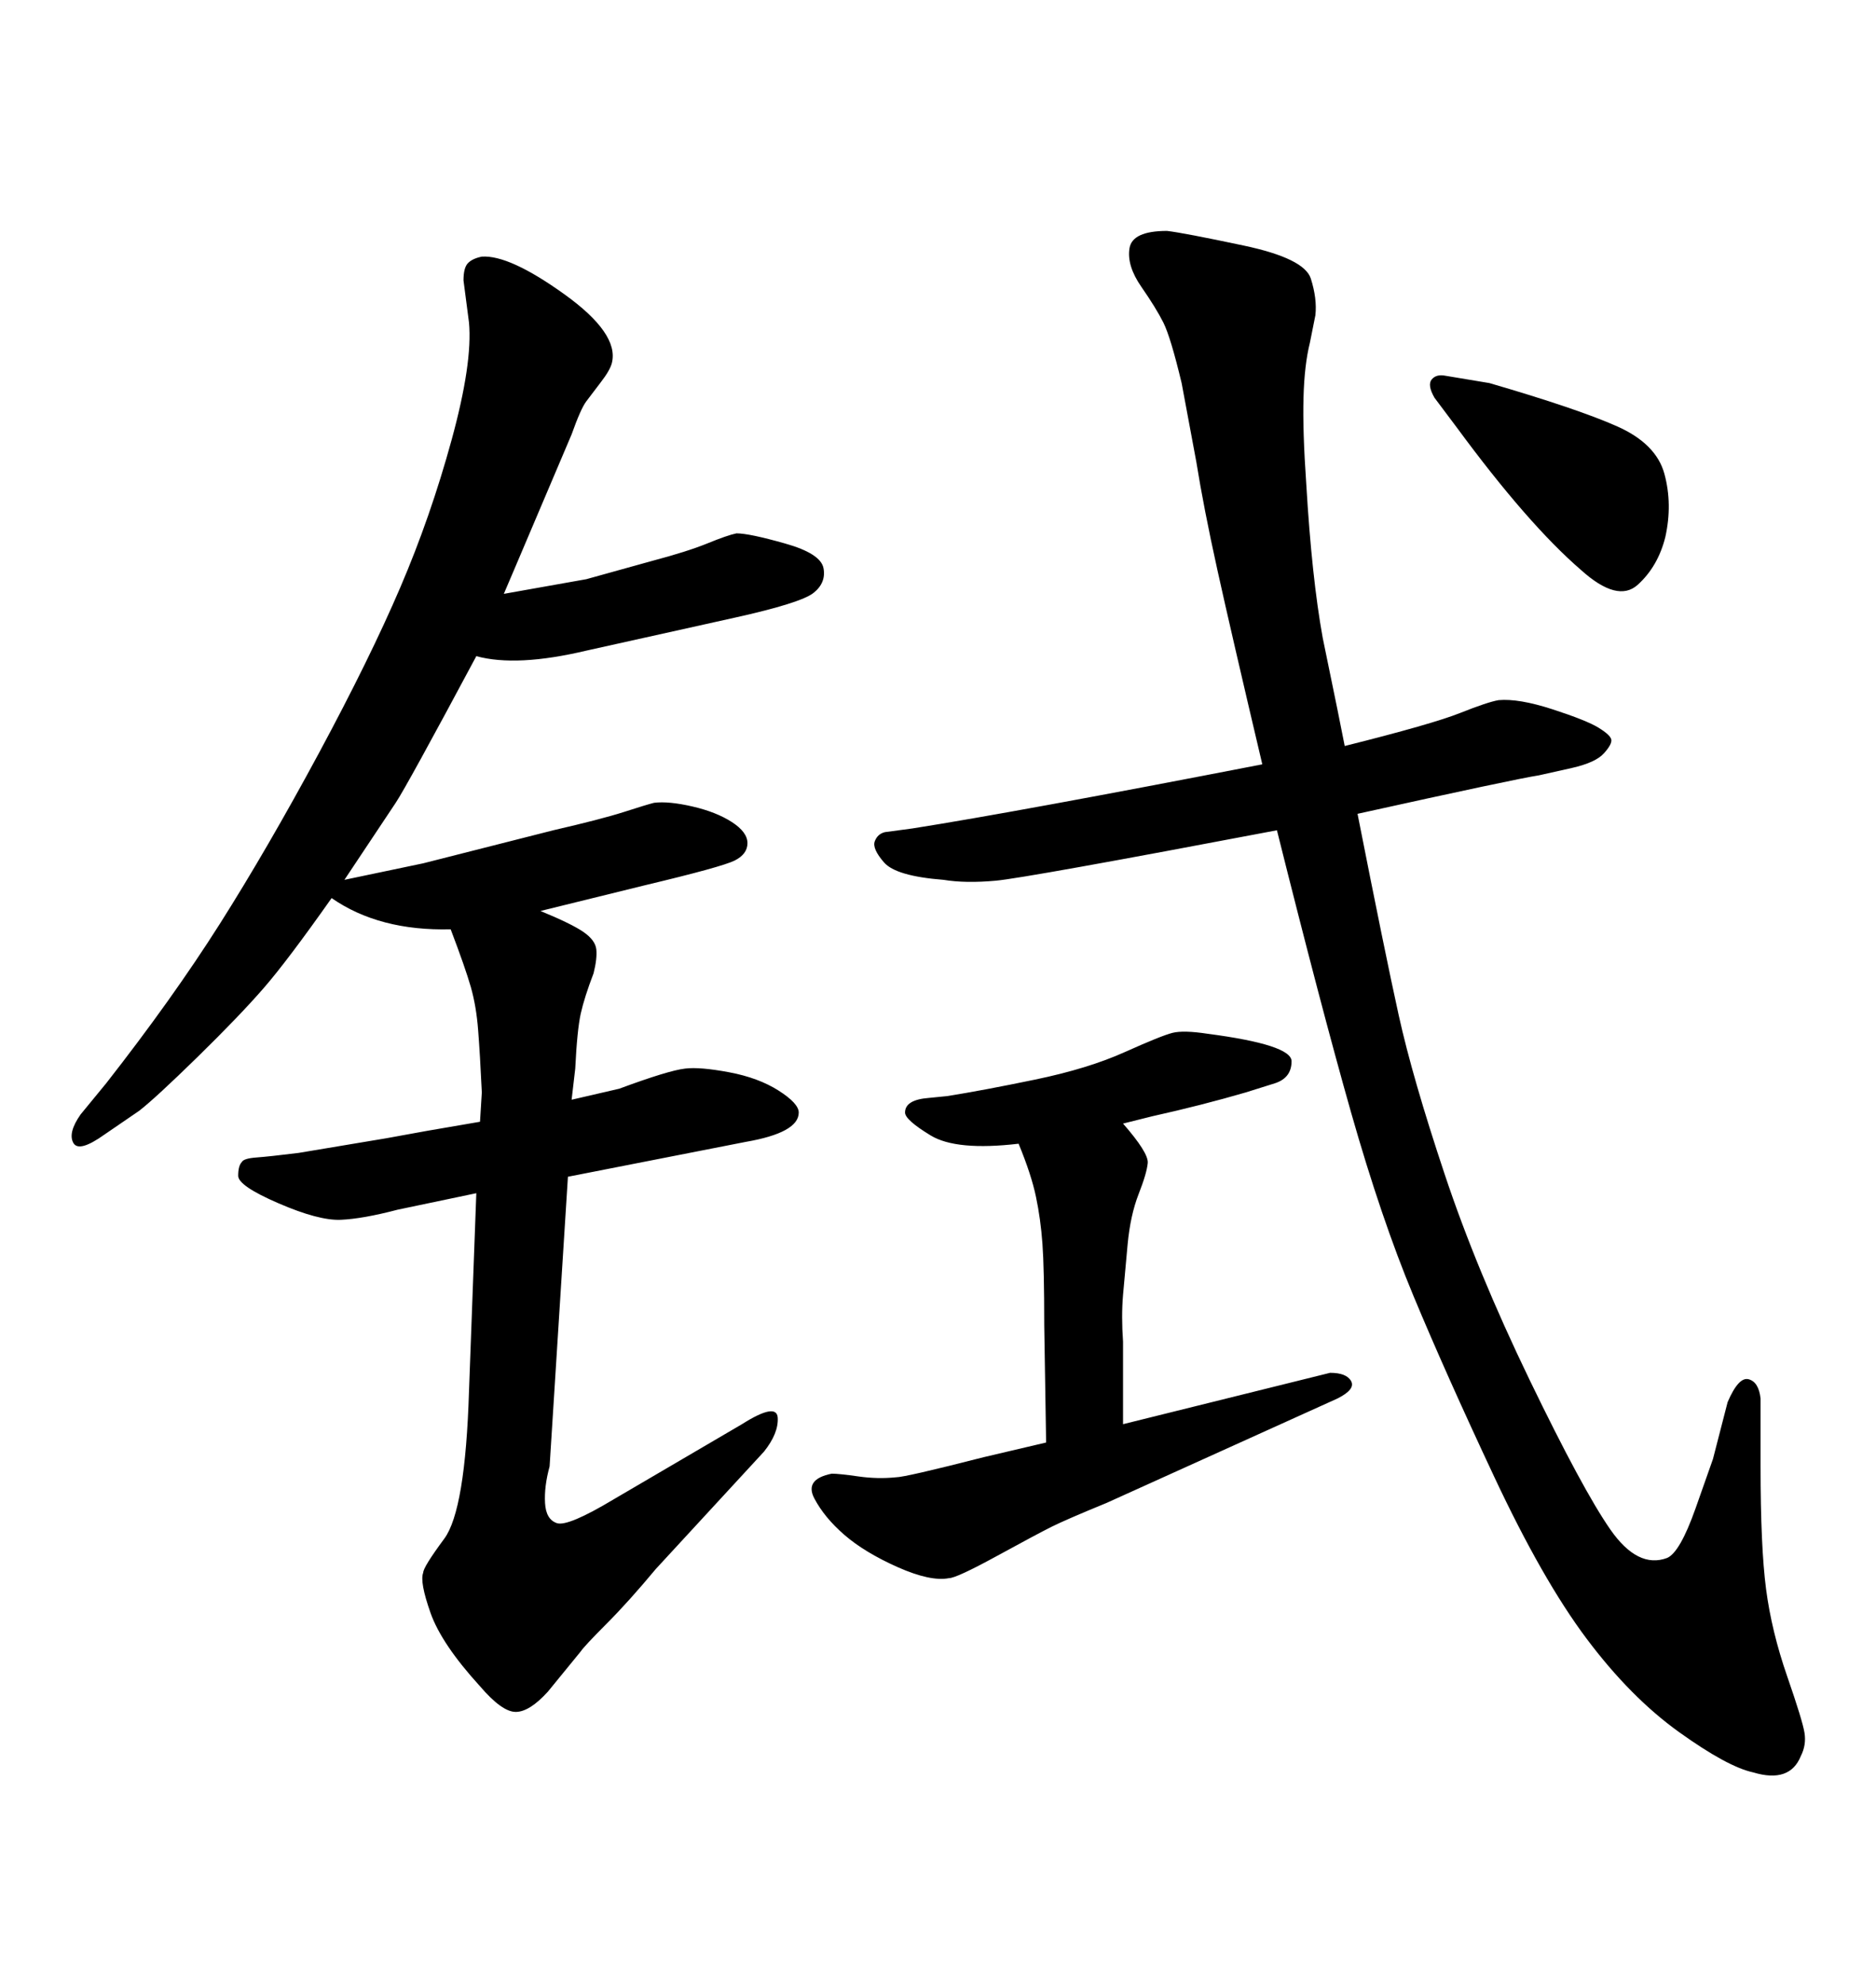 <svg xmlns="http://www.w3.org/2000/svg" xmlns:xlink="http://www.w3.org/1999/xlink" width="300" height="317.285"><path d="M103.13 141.50L86.43 145.61Q91.41 147.66 93.31 148.97Q95.21 150.29 95.36 151.76Q95.51 153.22 94.92 155.57L94.92 155.57Q93.46 159.38 92.87 162.01Q92.29 164.65 91.99 170.80L91.99 170.80L91.41 175.78L99.02 174.02Q106.93 171.09 109.57 170.80L109.57 170.80Q111.91 170.51 116.60 171.39Q121.29 172.27 124.51 174.32Q127.73 176.37 127.73 177.83L127.73 177.83Q127.73 181.05 119.24 182.52L119.24 182.52L90.82 188.09L87.89 234.38Q87.01 237.60 87.16 240.23Q87.30 242.87 89.06 243.46Q90.82 244.04 98.14 239.65L98.14 239.65L118.65 227.64Q124.22 224.12 124.37 226.61Q124.51 229.10 122.17 232.03L122.17 232.03L104.88 250.78Q100.49 256.05 96.97 259.57Q93.46 263.09 92.87 263.96L92.87 263.96L87.60 270.41Q84.67 273.63 82.47 273.63Q80.27 273.63 76.76 269.53L76.76 269.53Q70.61 262.79 68.85 257.81Q67.09 252.83 67.68 251.37L67.68 251.37Q67.68 250.49 71.04 245.95Q74.41 241.41 75 222.36L75 222.36L76.17 190.72L63.57 193.36Q58.01 194.82 54.49 194.97Q50.98 195.12 44.53 192.33Q38.09 189.55 38.09 187.94Q38.09 186.33 38.67 185.74L38.67 185.74Q38.96 185.16 41.02 185.01Q43.07 184.86 47.75 184.28L47.75 184.28L61.82 181.93L68.26 180.76L76.76 179.30L77.05 174.61Q76.76 168.46 76.46 164.65Q76.17 160.84 75.29 157.76Q74.41 154.69 72.07 148.54L72.07 148.54Q60.64 148.83 53.03 143.55L53.03 143.55Q46.00 153.52 42.19 157.91Q38.38 162.30 31.64 168.90Q24.90 175.49 22.27 177.54L22.27 177.54L16.70 181.35Q12.60 184.28 11.72 182.67Q10.84 181.05 12.89 178.13L12.89 178.13L16.99 173.14Q27.54 159.67 35.16 147.66Q42.77 135.64 50.98 120.41Q59.18 105.18 64.01 93.90Q68.85 82.62 72.22 70.31Q75.59 58.01 75 51.56L75 51.56L74.12 44.82Q74.12 42.77 74.85 42.04Q75.59 41.31 77.05 41.02L77.05 41.02Q81.45 40.72 90.23 47.02Q99.02 53.32 97.85 58.01L97.85 58.01Q97.56 59.18 96.09 61.08Q94.63 62.99 93.75 64.16Q92.87 65.33 91.41 69.43L91.41 69.43L82.32 90.82L80.57 94.92L93.75 92.58L104.30 89.65Q109.86 88.18 113.09 86.87Q116.31 85.55 117.77 85.25L117.77 85.25Q119.82 85.25 125.54 86.87Q131.25 88.48 131.69 90.82Q132.13 93.16 130.08 94.78Q128.03 96.39 117.48 98.73L117.48 98.73L93.75 104.00Q82.62 106.64 76.17 104.88L76.17 104.88Q65.04 125.68 63.28 128.32L63.28 128.32L55.08 140.63L67.68 137.99L88.48 132.71Q96.09 130.96 99.76 129.79Q103.42 128.61 104.59 128.32L104.59 128.32Q106.93 128.03 110.74 128.91Q114.55 129.79 117.04 131.40Q119.53 133.01 119.53 134.77Q119.53 136.52 117.48 137.55Q115.43 138.57 103.13 141.50L103.13 141.50ZM204.20 132.71L204.20 132.71Q164.06 140.33 159.23 140.77Q154.39 141.21 150.88 140.63L150.88 140.63Q143.26 140.04 141.36 137.84Q139.45 135.64 139.89 134.47Q140.33 133.30 141.50 133.01L141.50 133.01L145.90 132.42Q162.60 129.79 201.86 122.17L201.86 122.17Q196.88 101.07 194.68 91.11Q192.48 81.15 191.31 73.83L191.31 73.83L188.96 61.23Q187.21 53.91 186.04 51.56Q184.86 49.22 182.52 45.85Q180.18 42.48 180.62 39.70Q181.05 36.91 186.62 36.91L186.62 36.91Q189.26 37.21 198.93 39.26Q208.59 41.31 209.62 44.53Q210.64 47.75 210.35 50.39L210.35 50.39L209.47 54.79Q208.59 58.30 208.45 63.57Q208.30 68.85 208.89 77.34L208.89 77.34Q209.77 92.29 211.52 101.95L211.52 101.95L213.87 113.38L215.04 119.24Q229.10 115.72 233.50 113.96Q237.89 112.21 239.65 111.91L239.65 111.91Q242.87 111.62 248.29 113.38Q253.71 115.14 255.62 116.31Q257.52 117.48 257.67 118.21Q257.81 118.95 256.49 120.41Q255.18 121.88 251.37 122.75L251.37 122.75L246.09 123.93Q242.29 124.51 217.09 130.08L217.09 130.08Q221.48 152.34 223.68 162.30Q225.88 172.27 231.01 187.65Q236.13 203.03 244.63 220.61Q253.13 238.18 257.52 244.48Q261.91 250.78 266.60 249.02L266.60 249.02Q268.65 248.14 271.14 241.11Q273.63 234.08 273.93 233.20L273.93 233.20L276.27 224.12Q278.03 220.02 279.64 220.46Q281.25 220.90 281.54 223.54L281.54 223.54L281.54 234.38Q281.54 247.27 282.42 254.00Q283.30 260.74 285.79 267.92Q288.28 275.10 288.57 277.00Q288.87 278.91 287.99 280.66L287.99 280.66Q286.23 285.06 280.37 283.30L280.37 283.30Q276.27 282.42 268.51 276.86Q260.74 271.29 253.71 261.91Q246.68 252.54 238.92 235.99Q231.15 219.43 226.03 207.13Q220.90 194.82 216.06 177.83Q211.23 160.84 204.20 132.71ZM232.91 68.26L232.91 68.26L229.39 63.57Q228.22 61.52 228.96 60.64Q229.69 59.77 231.15 60.06L231.15 60.06L238.18 61.23Q252.25 65.33 258.54 68.12Q264.84 70.90 266.16 75.73Q267.48 80.57 266.31 85.84L266.31 85.84Q265.14 90.53 261.91 93.46Q258.69 96.39 252.83 91.11L252.83 91.11Q244.34 83.79 232.91 68.26ZM157.32 232.91L167.29 230.57L166.99 211.82Q166.99 202.73 166.70 198.78Q166.41 194.82 165.67 191.31Q164.94 187.79 162.89 182.81L162.89 182.81Q152.93 183.98 148.83 181.49Q144.73 179.00 144.73 177.83L144.73 177.83Q144.73 175.78 148.54 175.49L148.54 175.49L151.46 175.20Q157.03 174.32 165.53 172.56Q174.02 170.80 179.88 168.16Q185.74 165.53 187.50 165.09Q189.26 164.65 193.07 165.23L193.07 165.23Q206.54 166.99 206.54 169.63Q206.54 172.27 203.91 173.14L203.91 173.14L199.22 174.61Q192.19 176.66 184.28 178.42L184.28 178.42L179.59 179.59Q183.69 184.28 183.54 185.89Q183.40 187.50 182.08 190.87Q180.76 194.24 180.32 198.93Q179.88 203.61 179.59 206.98Q179.30 210.35 179.59 214.45L179.59 214.45L179.59 227.64L212.70 219.43Q215.33 219.43 216.06 220.75Q216.80 222.07 213.87 223.54L213.87 223.54L176.95 240.23Q170.51 242.87 168.16 244.04Q165.82 245.21 159.38 248.73Q152.93 252.25 151.76 252.25L151.76 252.25Q148.83 252.83 143.55 250.49Q138.28 248.14 135.06 245.36Q131.84 242.58 130.22 239.50Q128.61 236.43 133.01 235.55L133.01 235.55Q134.18 235.55 137.26 235.99Q140.33 236.43 143.26 236.13L143.26 236.13Q144.73 236.13 157.32 232.91L157.32 232.91Z"/></svg>